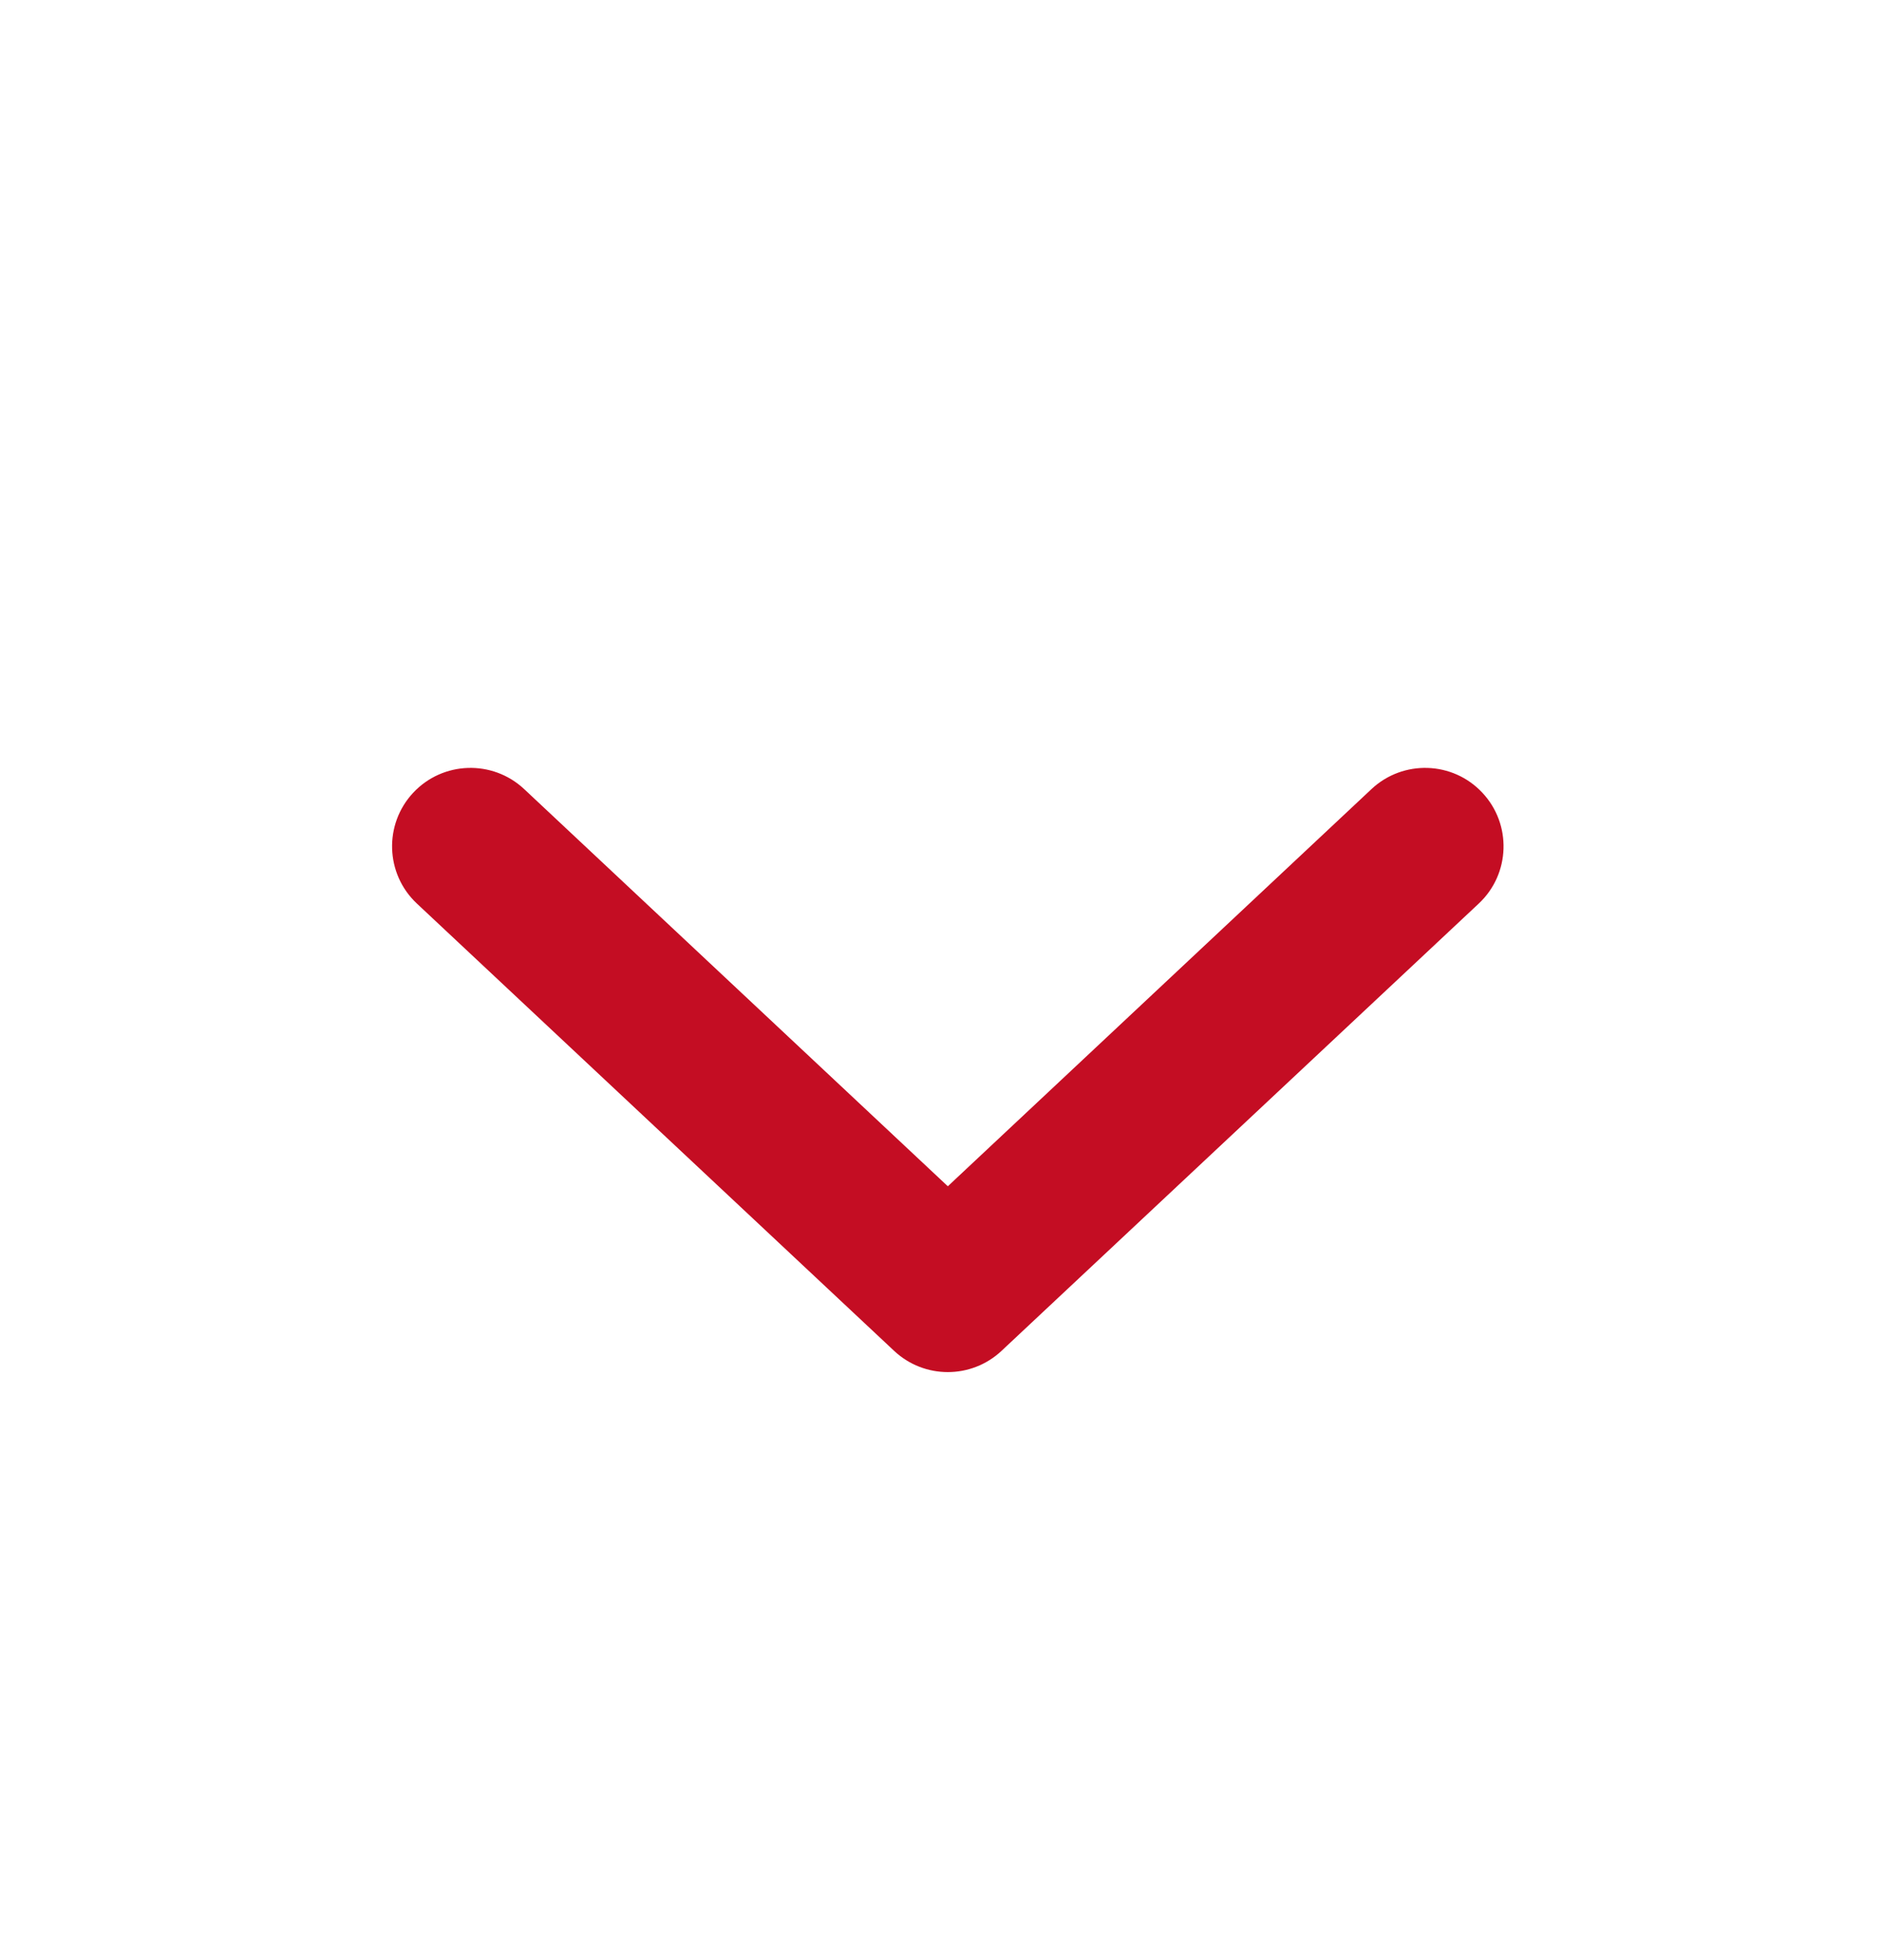 <svg width="24" height="25" viewBox="0 0 24 25" fill="none" xmlns="http://www.w3.org/2000/svg">
<path fill-rule="evenodd" clip-rule="evenodd" d="M11.403 17.23C11.788 17.59 12.386 17.59 12.771 17.23L18.858 11.524C19.261 11.146 19.281 10.513 18.903 10.11C18.526 9.707 17.893 9.687 17.49 10.064L12.087 15.13L6.684 10.064C6.281 9.687 5.648 9.707 5.27 10.11C4.893 10.513 4.913 11.146 5.316 11.524L11.403 17.23Z" fill="#C40D23"/>
</svg>
